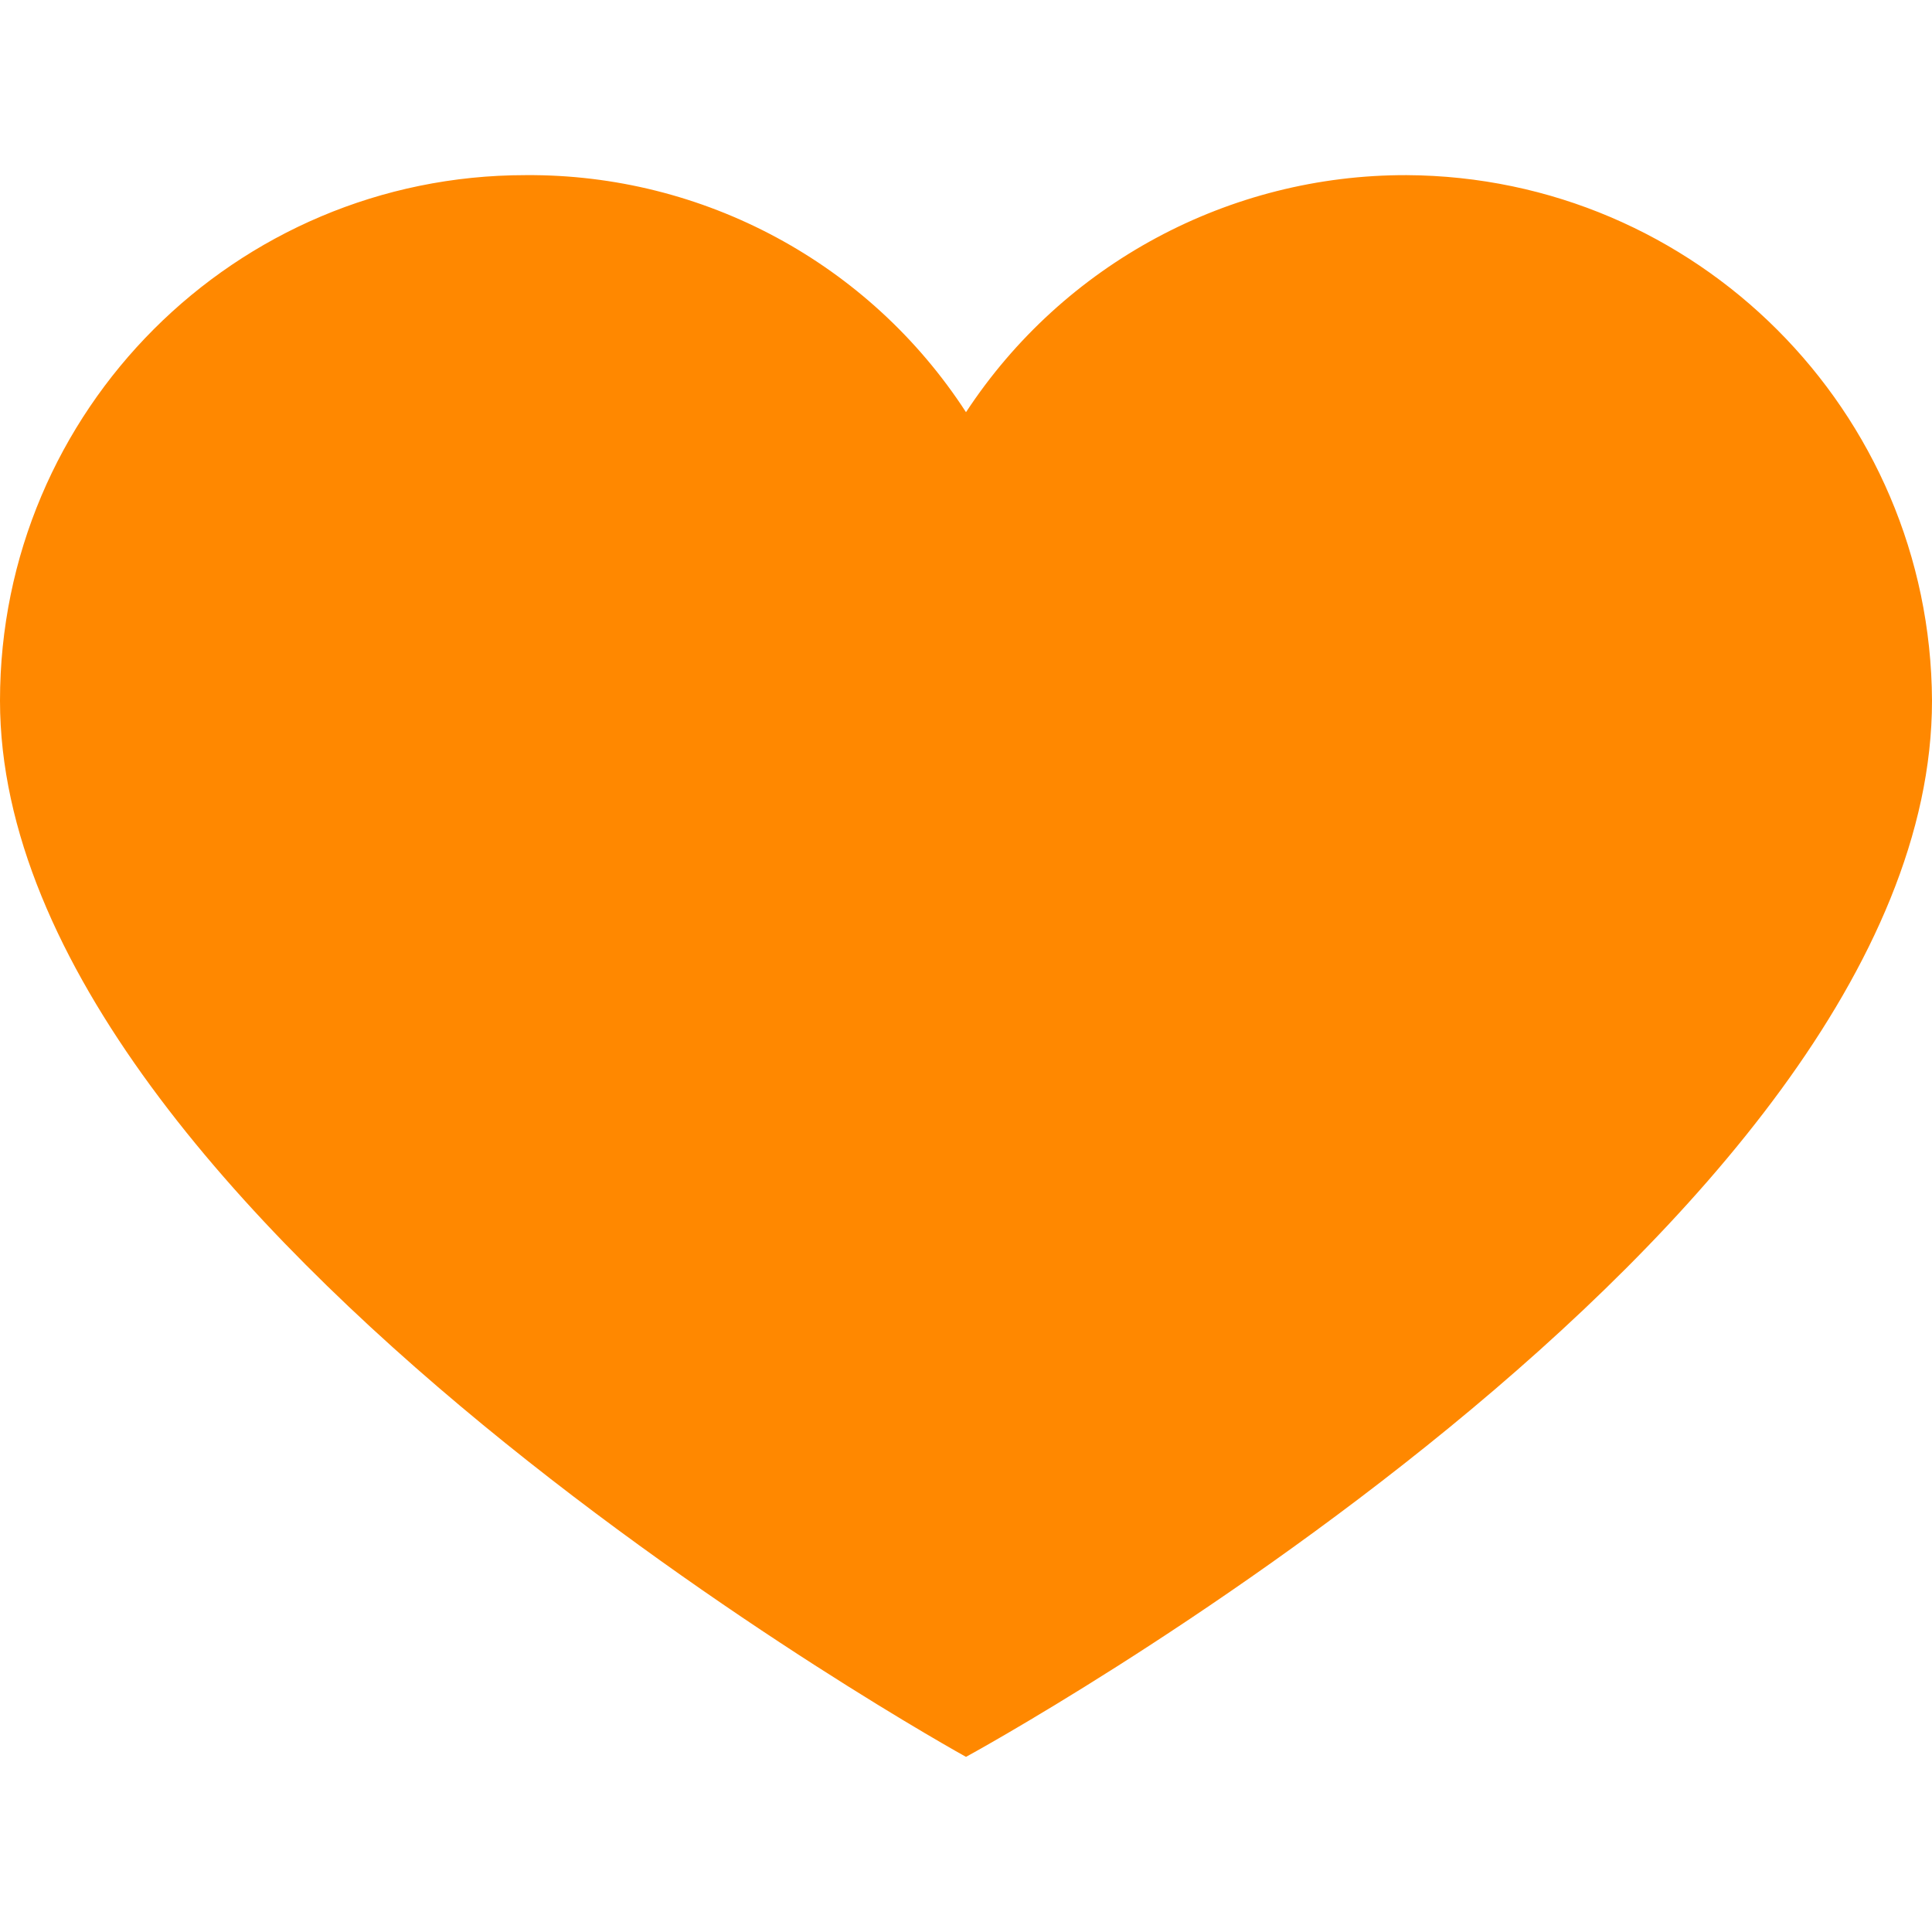 <?xml version="1.0" encoding="UTF-8"?> <svg xmlns="http://www.w3.org/2000/svg" width="20" height="20" viewBox="0 0 20 20" fill="none"><path d="M14.56 1.813C17.558 1.828 19.985 4.255 20 7.253C20 12.747 10 18.187 10 18.187C10 18.187 0 12.667 0 7.253C0 4.249 2.436 1.813 5.44 1.813C7.279 1.799 8.999 2.724 10 4.267C11.008 2.732 12.723 1.809 14.56 1.813Z" fill="#FF8800"></path></svg> 